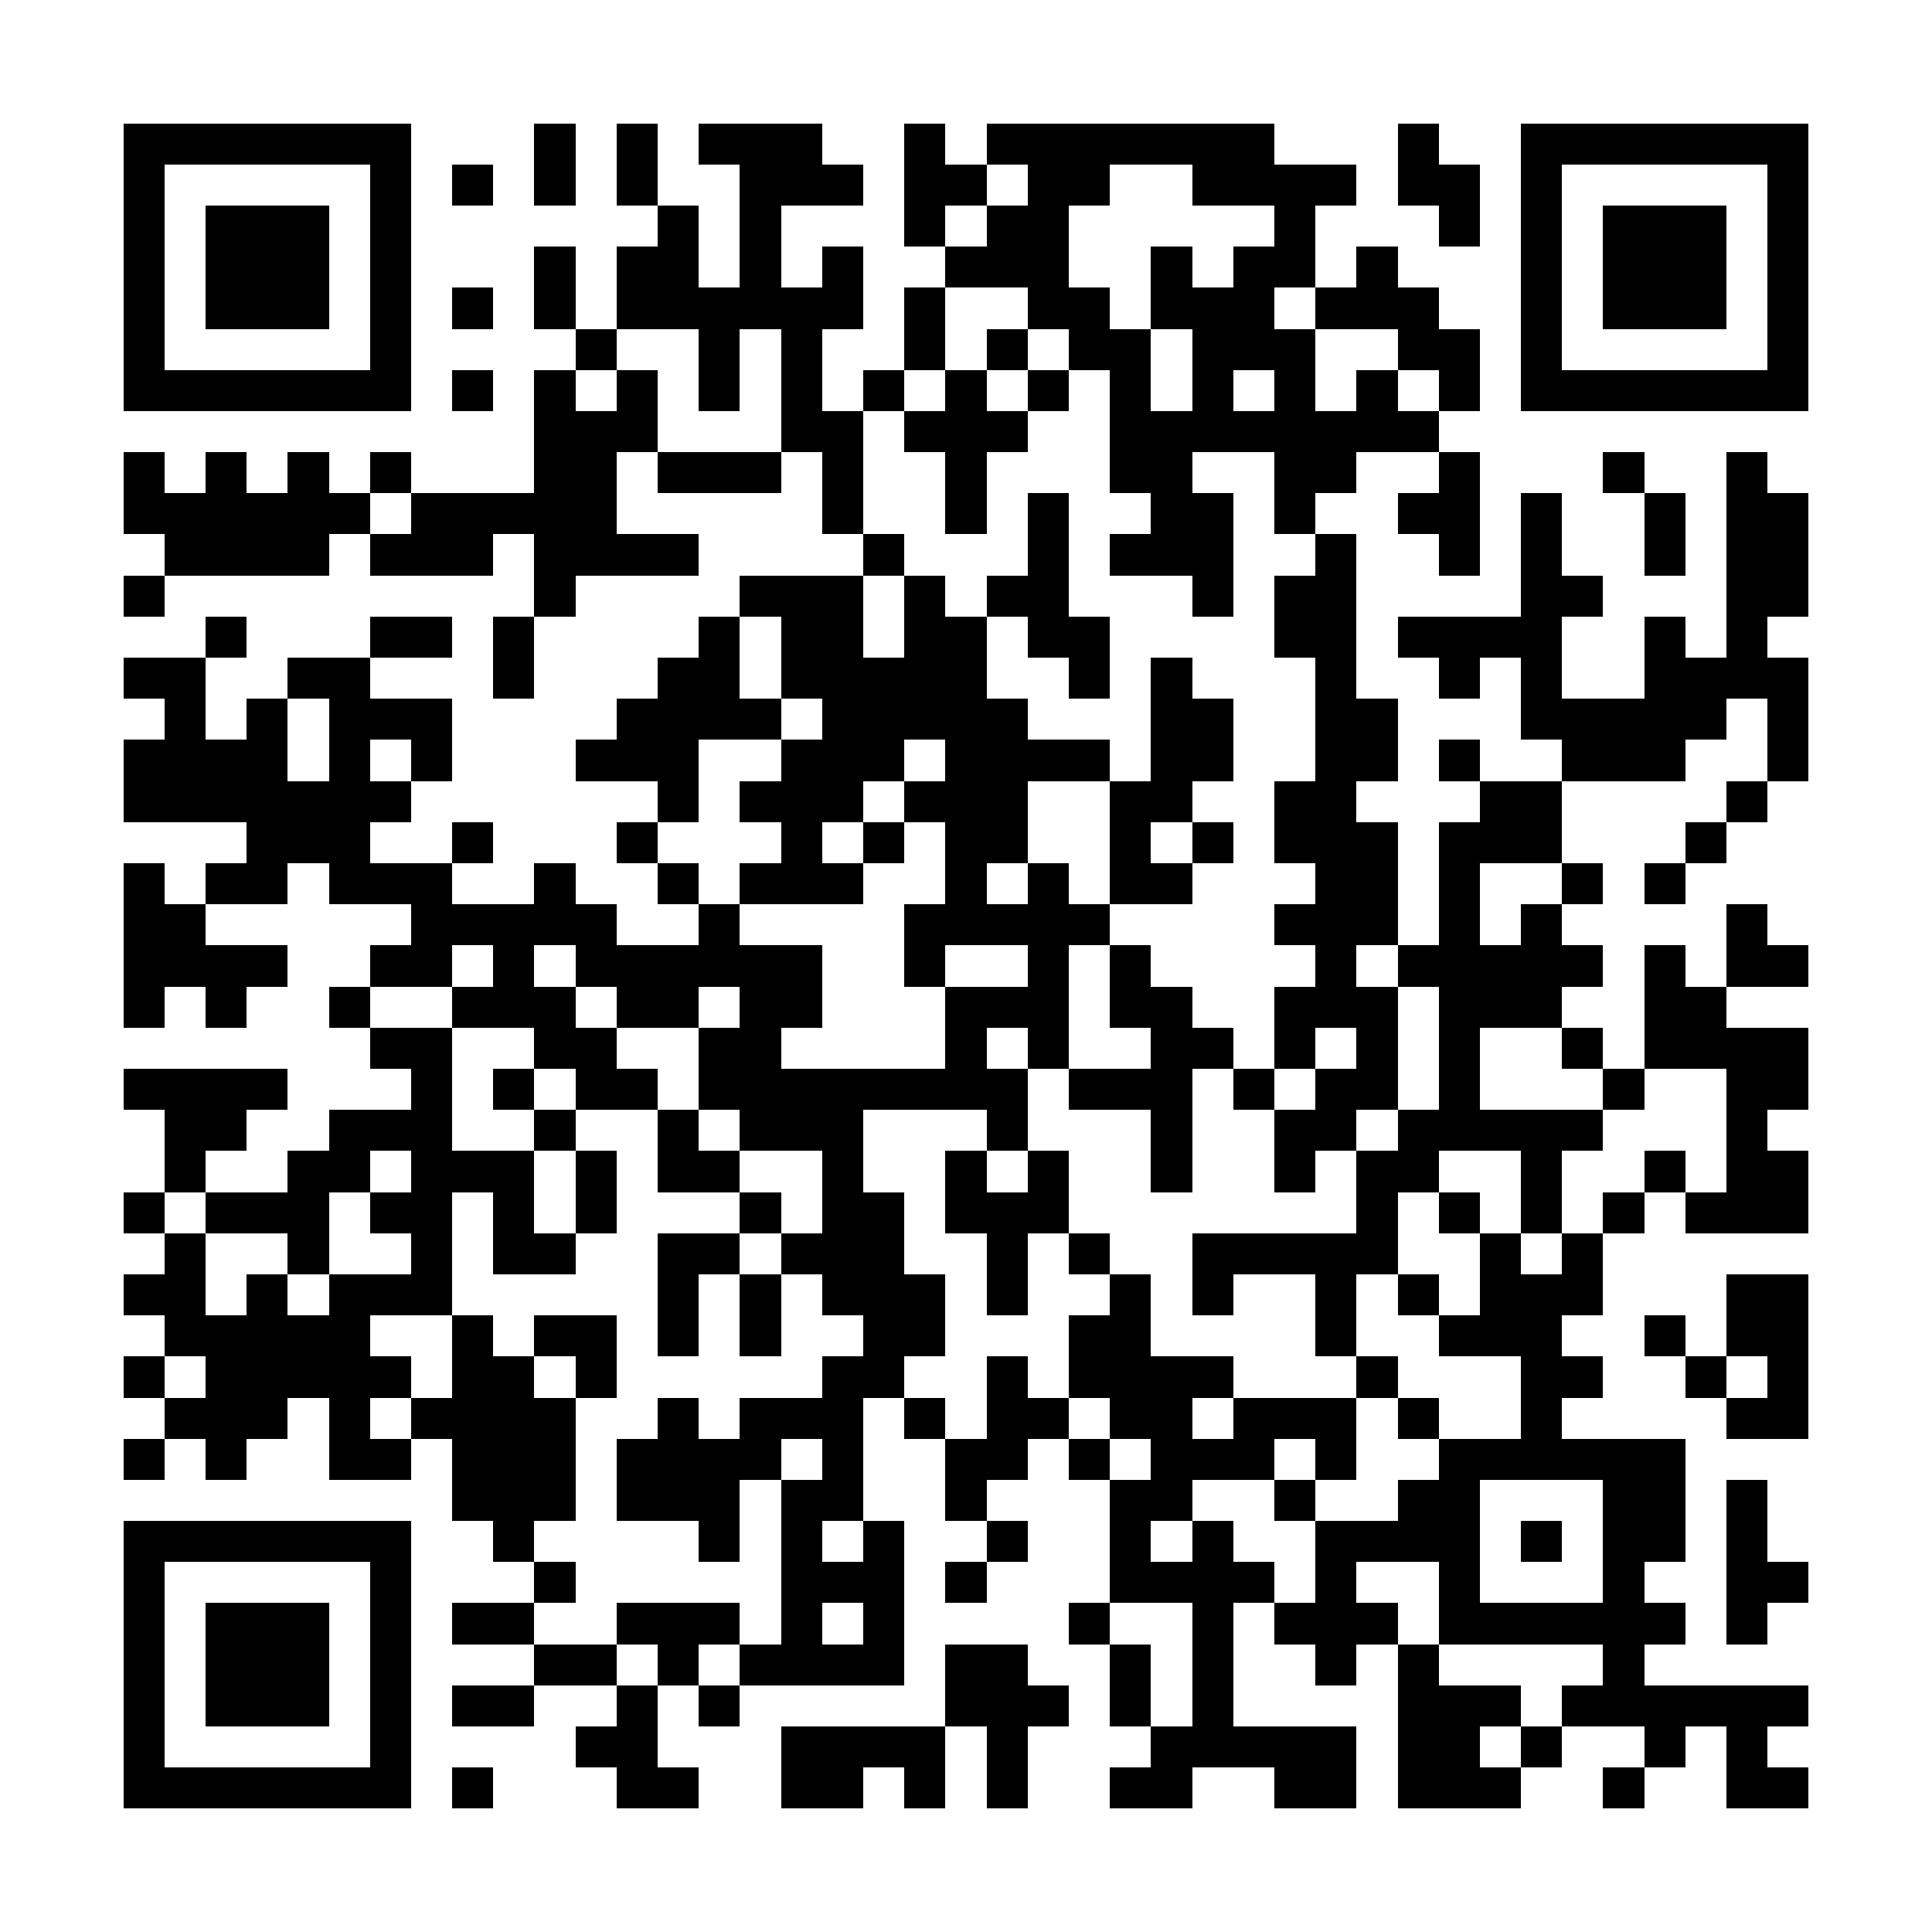 <?xml version="1.0" encoding="UTF-8"?><svg xmlns="http://www.w3.org/2000/svg" width="256" height="256" viewBox="0 0 47 47" shape-rendering="crispEdges"><rect x="0" y="0" width="47" height="47" fill="#ffffff" /><rect x="3" y="3" width="7" height="1" fill="#000000" /><rect x="13" y="3" width="1" height="1" fill="#000000" /><rect x="15" y="3" width="1" height="1" fill="#000000" /><rect x="17" y="3" width="3" height="1" fill="#000000" /><rect x="22" y="3" width="1" height="1" fill="#000000" /><rect x="24" y="3" width="7" height="1" fill="#000000" /><rect x="34" y="3" width="1" height="1" fill="#000000" /><rect x="37" y="3" width="7" height="1" fill="#000000" /><rect x="3" y="4" width="1" height="1" fill="#000000" /><rect x="9" y="4" width="1" height="1" fill="#000000" /><rect x="11" y="4" width="1" height="1" fill="#000000" /><rect x="13" y="4" width="1" height="1" fill="#000000" /><rect x="15" y="4" width="1" height="1" fill="#000000" /><rect x="18" y="4" width="3" height="1" fill="#000000" /><rect x="22" y="4" width="2" height="1" fill="#000000" /><rect x="25" y="4" width="2" height="1" fill="#000000" /><rect x="29" y="4" width="4" height="1" fill="#000000" /><rect x="34" y="4" width="2" height="1" fill="#000000" /><rect x="37" y="4" width="1" height="1" fill="#000000" /><rect x="43" y="4" width="1" height="1" fill="#000000" /><rect x="3" y="5" width="1" height="1" fill="#000000" /><rect x="5" y="5" width="3" height="1" fill="#000000" /><rect x="9" y="5" width="1" height="1" fill="#000000" /><rect x="16" y="5" width="1" height="1" fill="#000000" /><rect x="18" y="5" width="1" height="1" fill="#000000" /><rect x="22" y="5" width="1" height="1" fill="#000000" /><rect x="24" y="5" width="2" height="1" fill="#000000" /><rect x="31" y="5" width="1" height="1" fill="#000000" /><rect x="35" y="5" width="1" height="1" fill="#000000" /><rect x="37" y="5" width="1" height="1" fill="#000000" /><rect x="39" y="5" width="3" height="1" fill="#000000" /><rect x="43" y="5" width="1" height="1" fill="#000000" /><rect x="3" y="6" width="1" height="1" fill="#000000" /><rect x="5" y="6" width="3" height="1" fill="#000000" /><rect x="9" y="6" width="1" height="1" fill="#000000" /><rect x="13" y="6" width="1" height="1" fill="#000000" /><rect x="15" y="6" width="2" height="1" fill="#000000" /><rect x="18" y="6" width="1" height="1" fill="#000000" /><rect x="20" y="6" width="1" height="1" fill="#000000" /><rect x="23" y="6" width="3" height="1" fill="#000000" /><rect x="28" y="6" width="1" height="1" fill="#000000" /><rect x="30" y="6" width="2" height="1" fill="#000000" /><rect x="33" y="6" width="1" height="1" fill="#000000" /><rect x="37" y="6" width="1" height="1" fill="#000000" /><rect x="39" y="6" width="3" height="1" fill="#000000" /><rect x="43" y="6" width="1" height="1" fill="#000000" /><rect x="3" y="7" width="1" height="1" fill="#000000" /><rect x="5" y="7" width="3" height="1" fill="#000000" /><rect x="9" y="7" width="1" height="1" fill="#000000" /><rect x="11" y="7" width="1" height="1" fill="#000000" /><rect x="13" y="7" width="1" height="1" fill="#000000" /><rect x="15" y="7" width="6" height="1" fill="#000000" /><rect x="22" y="7" width="1" height="1" fill="#000000" /><rect x="25" y="7" width="2" height="1" fill="#000000" /><rect x="28" y="7" width="3" height="1" fill="#000000" /><rect x="32" y="7" width="3" height="1" fill="#000000" /><rect x="37" y="7" width="1" height="1" fill="#000000" /><rect x="39" y="7" width="3" height="1" fill="#000000" /><rect x="43" y="7" width="1" height="1" fill="#000000" /><rect x="3" y="8" width="1" height="1" fill="#000000" /><rect x="9" y="8" width="1" height="1" fill="#000000" /><rect x="14" y="8" width="1" height="1" fill="#000000" /><rect x="17" y="8" width="1" height="1" fill="#000000" /><rect x="19" y="8" width="1" height="1" fill="#000000" /><rect x="22" y="8" width="1" height="1" fill="#000000" /><rect x="24" y="8" width="1" height="1" fill="#000000" /><rect x="26" y="8" width="2" height="1" fill="#000000" /><rect x="29" y="8" width="3" height="1" fill="#000000" /><rect x="34" y="8" width="2" height="1" fill="#000000" /><rect x="37" y="8" width="1" height="1" fill="#000000" /><rect x="43" y="8" width="1" height="1" fill="#000000" /><rect x="3" y="9" width="7" height="1" fill="#000000" /><rect x="11" y="9" width="1" height="1" fill="#000000" /><rect x="13" y="9" width="1" height="1" fill="#000000" /><rect x="15" y="9" width="1" height="1" fill="#000000" /><rect x="17" y="9" width="1" height="1" fill="#000000" /><rect x="19" y="9" width="1" height="1" fill="#000000" /><rect x="21" y="9" width="1" height="1" fill="#000000" /><rect x="23" y="9" width="1" height="1" fill="#000000" /><rect x="25" y="9" width="1" height="1" fill="#000000" /><rect x="27" y="9" width="1" height="1" fill="#000000" /><rect x="29" y="9" width="1" height="1" fill="#000000" /><rect x="31" y="9" width="1" height="1" fill="#000000" /><rect x="33" y="9" width="1" height="1" fill="#000000" /><rect x="35" y="9" width="1" height="1" fill="#000000" /><rect x="37" y="9" width="7" height="1" fill="#000000" /><rect x="13" y="10" width="3" height="1" fill="#000000" /><rect x="19" y="10" width="2" height="1" fill="#000000" /><rect x="22" y="10" width="3" height="1" fill="#000000" /><rect x="27" y="10" width="8" height="1" fill="#000000" /><rect x="3" y="11" width="1" height="1" fill="#000000" /><rect x="5" y="11" width="1" height="1" fill="#000000" /><rect x="7" y="11" width="1" height="1" fill="#000000" /><rect x="9" y="11" width="1" height="1" fill="#000000" /><rect x="13" y="11" width="2" height="1" fill="#000000" /><rect x="16" y="11" width="3" height="1" fill="#000000" /><rect x="20" y="11" width="1" height="1" fill="#000000" /><rect x="23" y="11" width="1" height="1" fill="#000000" /><rect x="27" y="11" width="2" height="1" fill="#000000" /><rect x="31" y="11" width="2" height="1" fill="#000000" /><rect x="35" y="11" width="1" height="1" fill="#000000" /><rect x="39" y="11" width="1" height="1" fill="#000000" /><rect x="42" y="11" width="1" height="1" fill="#000000" /><rect x="3" y="12" width="6" height="1" fill="#000000" /><rect x="10" y="12" width="5" height="1" fill="#000000" /><rect x="20" y="12" width="1" height="1" fill="#000000" /><rect x="23" y="12" width="1" height="1" fill="#000000" /><rect x="25" y="12" width="1" height="1" fill="#000000" /><rect x="28" y="12" width="2" height="1" fill="#000000" /><rect x="31" y="12" width="1" height="1" fill="#000000" /><rect x="34" y="12" width="2" height="1" fill="#000000" /><rect x="37" y="12" width="1" height="1" fill="#000000" /><rect x="40" y="12" width="1" height="1" fill="#000000" /><rect x="42" y="12" width="2" height="1" fill="#000000" /><rect x="4" y="13" width="4" height="1" fill="#000000" /><rect x="9" y="13" width="3" height="1" fill="#000000" /><rect x="13" y="13" width="4" height="1" fill="#000000" /><rect x="21" y="13" width="1" height="1" fill="#000000" /><rect x="25" y="13" width="1" height="1" fill="#000000" /><rect x="27" y="13" width="3" height="1" fill="#000000" /><rect x="32" y="13" width="1" height="1" fill="#000000" /><rect x="35" y="13" width="1" height="1" fill="#000000" /><rect x="37" y="13" width="1" height="1" fill="#000000" /><rect x="40" y="13" width="1" height="1" fill="#000000" /><rect x="42" y="13" width="2" height="1" fill="#000000" /><rect x="3" y="14" width="1" height="1" fill="#000000" /><rect x="13" y="14" width="1" height="1" fill="#000000" /><rect x="18" y="14" width="3" height="1" fill="#000000" /><rect x="22" y="14" width="1" height="1" fill="#000000" /><rect x="24" y="14" width="2" height="1" fill="#000000" /><rect x="29" y="14" width="1" height="1" fill="#000000" /><rect x="31" y="14" width="2" height="1" fill="#000000" /><rect x="37" y="14" width="2" height="1" fill="#000000" /><rect x="42" y="14" width="2" height="1" fill="#000000" /><rect x="5" y="15" width="1" height="1" fill="#000000" /><rect x="9" y="15" width="2" height="1" fill="#000000" /><rect x="12" y="15" width="1" height="1" fill="#000000" /><rect x="17" y="15" width="1" height="1" fill="#000000" /><rect x="19" y="15" width="2" height="1" fill="#000000" /><rect x="22" y="15" width="2" height="1" fill="#000000" /><rect x="25" y="15" width="2" height="1" fill="#000000" /><rect x="31" y="15" width="2" height="1" fill="#000000" /><rect x="34" y="15" width="4" height="1" fill="#000000" /><rect x="40" y="15" width="1" height="1" fill="#000000" /><rect x="42" y="15" width="1" height="1" fill="#000000" /><rect x="3" y="16" width="2" height="1" fill="#000000" /><rect x="7" y="16" width="2" height="1" fill="#000000" /><rect x="12" y="16" width="1" height="1" fill="#000000" /><rect x="16" y="16" width="2" height="1" fill="#000000" /><rect x="19" y="16" width="5" height="1" fill="#000000" /><rect x="26" y="16" width="1" height="1" fill="#000000" /><rect x="28" y="16" width="1" height="1" fill="#000000" /><rect x="32" y="16" width="1" height="1" fill="#000000" /><rect x="35" y="16" width="1" height="1" fill="#000000" /><rect x="37" y="16" width="1" height="1" fill="#000000" /><rect x="40" y="16" width="4" height="1" fill="#000000" /><rect x="4" y="17" width="1" height="1" fill="#000000" /><rect x="6" y="17" width="1" height="1" fill="#000000" /><rect x="8" y="17" width="3" height="1" fill="#000000" /><rect x="15" y="17" width="4" height="1" fill="#000000" /><rect x="20" y="17" width="5" height="1" fill="#000000" /><rect x="28" y="17" width="2" height="1" fill="#000000" /><rect x="32" y="17" width="2" height="1" fill="#000000" /><rect x="37" y="17" width="5" height="1" fill="#000000" /><rect x="43" y="17" width="1" height="1" fill="#000000" /><rect x="3" y="18" width="4" height="1" fill="#000000" /><rect x="8" y="18" width="1" height="1" fill="#000000" /><rect x="10" y="18" width="1" height="1" fill="#000000" /><rect x="14" y="18" width="3" height="1" fill="#000000" /><rect x="19" y="18" width="3" height="1" fill="#000000" /><rect x="23" y="18" width="4" height="1" fill="#000000" /><rect x="28" y="18" width="2" height="1" fill="#000000" /><rect x="32" y="18" width="2" height="1" fill="#000000" /><rect x="35" y="18" width="1" height="1" fill="#000000" /><rect x="38" y="18" width="3" height="1" fill="#000000" /><rect x="43" y="18" width="1" height="1" fill="#000000" /><rect x="3" y="19" width="7" height="1" fill="#000000" /><rect x="16" y="19" width="1" height="1" fill="#000000" /><rect x="18" y="19" width="3" height="1" fill="#000000" /><rect x="22" y="19" width="3" height="1" fill="#000000" /><rect x="27" y="19" width="2" height="1" fill="#000000" /><rect x="31" y="19" width="2" height="1" fill="#000000" /><rect x="36" y="19" width="2" height="1" fill="#000000" /><rect x="42" y="19" width="1" height="1" fill="#000000" /><rect x="6" y="20" width="3" height="1" fill="#000000" /><rect x="11" y="20" width="1" height="1" fill="#000000" /><rect x="15" y="20" width="1" height="1" fill="#000000" /><rect x="19" y="20" width="1" height="1" fill="#000000" /><rect x="21" y="20" width="1" height="1" fill="#000000" /><rect x="23" y="20" width="2" height="1" fill="#000000" /><rect x="27" y="20" width="1" height="1" fill="#000000" /><rect x="29" y="20" width="1" height="1" fill="#000000" /><rect x="31" y="20" width="3" height="1" fill="#000000" /><rect x="35" y="20" width="3" height="1" fill="#000000" /><rect x="41" y="20" width="1" height="1" fill="#000000" /><rect x="3" y="21" width="1" height="1" fill="#000000" /><rect x="5" y="21" width="2" height="1" fill="#000000" /><rect x="8" y="21" width="3" height="1" fill="#000000" /><rect x="13" y="21" width="1" height="1" fill="#000000" /><rect x="16" y="21" width="1" height="1" fill="#000000" /><rect x="18" y="21" width="3" height="1" fill="#000000" /><rect x="23" y="21" width="1" height="1" fill="#000000" /><rect x="25" y="21" width="1" height="1" fill="#000000" /><rect x="27" y="21" width="2" height="1" fill="#000000" /><rect x="32" y="21" width="2" height="1" fill="#000000" /><rect x="35" y="21" width="1" height="1" fill="#000000" /><rect x="38" y="21" width="1" height="1" fill="#000000" /><rect x="40" y="21" width="1" height="1" fill="#000000" /><rect x="3" y="22" width="2" height="1" fill="#000000" /><rect x="10" y="22" width="5" height="1" fill="#000000" /><rect x="17" y="22" width="1" height="1" fill="#000000" /><rect x="22" y="22" width="5" height="1" fill="#000000" /><rect x="31" y="22" width="3" height="1" fill="#000000" /><rect x="35" y="22" width="1" height="1" fill="#000000" /><rect x="37" y="22" width="1" height="1" fill="#000000" /><rect x="42" y="22" width="1" height="1" fill="#000000" /><rect x="3" y="23" width="4" height="1" fill="#000000" /><rect x="9" y="23" width="2" height="1" fill="#000000" /><rect x="12" y="23" width="1" height="1" fill="#000000" /><rect x="14" y="23" width="6" height="1" fill="#000000" /><rect x="22" y="23" width="1" height="1" fill="#000000" /><rect x="25" y="23" width="1" height="1" fill="#000000" /><rect x="27" y="23" width="1" height="1" fill="#000000" /><rect x="32" y="23" width="1" height="1" fill="#000000" /><rect x="34" y="23" width="5" height="1" fill="#000000" /><rect x="40" y="23" width="1" height="1" fill="#000000" /><rect x="42" y="23" width="2" height="1" fill="#000000" /><rect x="3" y="24" width="1" height="1" fill="#000000" /><rect x="5" y="24" width="1" height="1" fill="#000000" /><rect x="8" y="24" width="1" height="1" fill="#000000" /><rect x="11" y="24" width="3" height="1" fill="#000000" /><rect x="15" y="24" width="2" height="1" fill="#000000" /><rect x="18" y="24" width="2" height="1" fill="#000000" /><rect x="23" y="24" width="3" height="1" fill="#000000" /><rect x="27" y="24" width="2" height="1" fill="#000000" /><rect x="31" y="24" width="3" height="1" fill="#000000" /><rect x="35" y="24" width="3" height="1" fill="#000000" /><rect x="40" y="24" width="2" height="1" fill="#000000" /><rect x="9" y="25" width="2" height="1" fill="#000000" /><rect x="13" y="25" width="2" height="1" fill="#000000" /><rect x="17" y="25" width="2" height="1" fill="#000000" /><rect x="23" y="25" width="1" height="1" fill="#000000" /><rect x="25" y="25" width="1" height="1" fill="#000000" /><rect x="28" y="25" width="2" height="1" fill="#000000" /><rect x="31" y="25" width="1" height="1" fill="#000000" /><rect x="33" y="25" width="1" height="1" fill="#000000" /><rect x="35" y="25" width="1" height="1" fill="#000000" /><rect x="38" y="25" width="1" height="1" fill="#000000" /><rect x="40" y="25" width="4" height="1" fill="#000000" /><rect x="3" y="26" width="4" height="1" fill="#000000" /><rect x="10" y="26" width="1" height="1" fill="#000000" /><rect x="12" y="26" width="1" height="1" fill="#000000" /><rect x="14" y="26" width="2" height="1" fill="#000000" /><rect x="17" y="26" width="8" height="1" fill="#000000" /><rect x="26" y="26" width="3" height="1" fill="#000000" /><rect x="30" y="26" width="1" height="1" fill="#000000" /><rect x="32" y="26" width="2" height="1" fill="#000000" /><rect x="35" y="26" width="1" height="1" fill="#000000" /><rect x="39" y="26" width="1" height="1" fill="#000000" /><rect x="42" y="26" width="2" height="1" fill="#000000" /><rect x="4" y="27" width="2" height="1" fill="#000000" /><rect x="8" y="27" width="3" height="1" fill="#000000" /><rect x="13" y="27" width="1" height="1" fill="#000000" /><rect x="16" y="27" width="1" height="1" fill="#000000" /><rect x="18" y="27" width="3" height="1" fill="#000000" /><rect x="24" y="27" width="1" height="1" fill="#000000" /><rect x="28" y="27" width="1" height="1" fill="#000000" /><rect x="31" y="27" width="2" height="1" fill="#000000" /><rect x="34" y="27" width="5" height="1" fill="#000000" /><rect x="42" y="27" width="1" height="1" fill="#000000" /><rect x="4" y="28" width="1" height="1" fill="#000000" /><rect x="7" y="28" width="2" height="1" fill="#000000" /><rect x="10" y="28" width="3" height="1" fill="#000000" /><rect x="14" y="28" width="1" height="1" fill="#000000" /><rect x="16" y="28" width="2" height="1" fill="#000000" /><rect x="20" y="28" width="1" height="1" fill="#000000" /><rect x="23" y="28" width="1" height="1" fill="#000000" /><rect x="25" y="28" width="1" height="1" fill="#000000" /><rect x="28" y="28" width="1" height="1" fill="#000000" /><rect x="31" y="28" width="1" height="1" fill="#000000" /><rect x="33" y="28" width="2" height="1" fill="#000000" /><rect x="37" y="28" width="1" height="1" fill="#000000" /><rect x="40" y="28" width="1" height="1" fill="#000000" /><rect x="42" y="28" width="2" height="1" fill="#000000" /><rect x="3" y="29" width="1" height="1" fill="#000000" /><rect x="5" y="29" width="3" height="1" fill="#000000" /><rect x="9" y="29" width="2" height="1" fill="#000000" /><rect x="12" y="29" width="1" height="1" fill="#000000" /><rect x="14" y="29" width="1" height="1" fill="#000000" /><rect x="18" y="29" width="1" height="1" fill="#000000" /><rect x="20" y="29" width="2" height="1" fill="#000000" /><rect x="23" y="29" width="3" height="1" fill="#000000" /><rect x="33" y="29" width="1" height="1" fill="#000000" /><rect x="35" y="29" width="1" height="1" fill="#000000" /><rect x="37" y="29" width="1" height="1" fill="#000000" /><rect x="39" y="29" width="1" height="1" fill="#000000" /><rect x="41" y="29" width="3" height="1" fill="#000000" /><rect x="4" y="30" width="1" height="1" fill="#000000" /><rect x="7" y="30" width="1" height="1" fill="#000000" /><rect x="10" y="30" width="1" height="1" fill="#000000" /><rect x="12" y="30" width="2" height="1" fill="#000000" /><rect x="16" y="30" width="2" height="1" fill="#000000" /><rect x="19" y="30" width="3" height="1" fill="#000000" /><rect x="24" y="30" width="1" height="1" fill="#000000" /><rect x="26" y="30" width="1" height="1" fill="#000000" /><rect x="29" y="30" width="5" height="1" fill="#000000" /><rect x="36" y="30" width="1" height="1" fill="#000000" /><rect x="38" y="30" width="1" height="1" fill="#000000" /><rect x="3" y="31" width="2" height="1" fill="#000000" /><rect x="6" y="31" width="1" height="1" fill="#000000" /><rect x="8" y="31" width="3" height="1" fill="#000000" /><rect x="16" y="31" width="1" height="1" fill="#000000" /><rect x="18" y="31" width="1" height="1" fill="#000000" /><rect x="20" y="31" width="3" height="1" fill="#000000" /><rect x="24" y="31" width="1" height="1" fill="#000000" /><rect x="27" y="31" width="1" height="1" fill="#000000" /><rect x="29" y="31" width="1" height="1" fill="#000000" /><rect x="32" y="31" width="1" height="1" fill="#000000" /><rect x="34" y="31" width="1" height="1" fill="#000000" /><rect x="36" y="31" width="3" height="1" fill="#000000" /><rect x="42" y="31" width="2" height="1" fill="#000000" /><rect x="4" y="32" width="5" height="1" fill="#000000" /><rect x="11" y="32" width="1" height="1" fill="#000000" /><rect x="13" y="32" width="2" height="1" fill="#000000" /><rect x="16" y="32" width="1" height="1" fill="#000000" /><rect x="18" y="32" width="1" height="1" fill="#000000" /><rect x="21" y="32" width="2" height="1" fill="#000000" /><rect x="26" y="32" width="2" height="1" fill="#000000" /><rect x="32" y="32" width="1" height="1" fill="#000000" /><rect x="35" y="32" width="3" height="1" fill="#000000" /><rect x="40" y="32" width="1" height="1" fill="#000000" /><rect x="42" y="32" width="2" height="1" fill="#000000" /><rect x="3" y="33" width="1" height="1" fill="#000000" /><rect x="5" y="33" width="5" height="1" fill="#000000" /><rect x="11" y="33" width="2" height="1" fill="#000000" /><rect x="14" y="33" width="1" height="1" fill="#000000" /><rect x="20" y="33" width="2" height="1" fill="#000000" /><rect x="24" y="33" width="1" height="1" fill="#000000" /><rect x="26" y="33" width="4" height="1" fill="#000000" /><rect x="33" y="33" width="1" height="1" fill="#000000" /><rect x="37" y="33" width="2" height="1" fill="#000000" /><rect x="41" y="33" width="1" height="1" fill="#000000" /><rect x="43" y="33" width="1" height="1" fill="#000000" /><rect x="4" y="34" width="3" height="1" fill="#000000" /><rect x="8" y="34" width="1" height="1" fill="#000000" /><rect x="10" y="34" width="4" height="1" fill="#000000" /><rect x="16" y="34" width="1" height="1" fill="#000000" /><rect x="18" y="34" width="3" height="1" fill="#000000" /><rect x="22" y="34" width="1" height="1" fill="#000000" /><rect x="24" y="34" width="2" height="1" fill="#000000" /><rect x="27" y="34" width="2" height="1" fill="#000000" /><rect x="30" y="34" width="3" height="1" fill="#000000" /><rect x="34" y="34" width="1" height="1" fill="#000000" /><rect x="37" y="34" width="1" height="1" fill="#000000" /><rect x="42" y="34" width="2" height="1" fill="#000000" /><rect x="3" y="35" width="1" height="1" fill="#000000" /><rect x="5" y="35" width="1" height="1" fill="#000000" /><rect x="8" y="35" width="2" height="1" fill="#000000" /><rect x="11" y="35" width="3" height="1" fill="#000000" /><rect x="15" y="35" width="4" height="1" fill="#000000" /><rect x="20" y="35" width="1" height="1" fill="#000000" /><rect x="23" y="35" width="2" height="1" fill="#000000" /><rect x="26" y="35" width="1" height="1" fill="#000000" /><rect x="28" y="35" width="3" height="1" fill="#000000" /><rect x="32" y="35" width="1" height="1" fill="#000000" /><rect x="35" y="35" width="6" height="1" fill="#000000" /><rect x="11" y="36" width="3" height="1" fill="#000000" /><rect x="15" y="36" width="3" height="1" fill="#000000" /><rect x="19" y="36" width="2" height="1" fill="#000000" /><rect x="23" y="36" width="1" height="1" fill="#000000" /><rect x="27" y="36" width="2" height="1" fill="#000000" /><rect x="31" y="36" width="1" height="1" fill="#000000" /><rect x="34" y="36" width="2" height="1" fill="#000000" /><rect x="39" y="36" width="2" height="1" fill="#000000" /><rect x="42" y="36" width="1" height="1" fill="#000000" /><rect x="3" y="37" width="7" height="1" fill="#000000" /><rect x="12" y="37" width="1" height="1" fill="#000000" /><rect x="17" y="37" width="1" height="1" fill="#000000" /><rect x="19" y="37" width="1" height="1" fill="#000000" /><rect x="21" y="37" width="1" height="1" fill="#000000" /><rect x="24" y="37" width="1" height="1" fill="#000000" /><rect x="27" y="37" width="1" height="1" fill="#000000" /><rect x="29" y="37" width="1" height="1" fill="#000000" /><rect x="32" y="37" width="4" height="1" fill="#000000" /><rect x="37" y="37" width="1" height="1" fill="#000000" /><rect x="39" y="37" width="2" height="1" fill="#000000" /><rect x="42" y="37" width="1" height="1" fill="#000000" /><rect x="3" y="38" width="1" height="1" fill="#000000" /><rect x="9" y="38" width="1" height="1" fill="#000000" /><rect x="13" y="38" width="1" height="1" fill="#000000" /><rect x="19" y="38" width="3" height="1" fill="#000000" /><rect x="23" y="38" width="1" height="1" fill="#000000" /><rect x="27" y="38" width="4" height="1" fill="#000000" /><rect x="32" y="38" width="1" height="1" fill="#000000" /><rect x="35" y="38" width="1" height="1" fill="#000000" /><rect x="39" y="38" width="1" height="1" fill="#000000" /><rect x="42" y="38" width="2" height="1" fill="#000000" /><rect x="3" y="39" width="1" height="1" fill="#000000" /><rect x="5" y="39" width="3" height="1" fill="#000000" /><rect x="9" y="39" width="1" height="1" fill="#000000" /><rect x="11" y="39" width="2" height="1" fill="#000000" /><rect x="15" y="39" width="3" height="1" fill="#000000" /><rect x="19" y="39" width="1" height="1" fill="#000000" /><rect x="21" y="39" width="1" height="1" fill="#000000" /><rect x="26" y="39" width="1" height="1" fill="#000000" /><rect x="29" y="39" width="1" height="1" fill="#000000" /><rect x="31" y="39" width="3" height="1" fill="#000000" /><rect x="35" y="39" width="6" height="1" fill="#000000" /><rect x="42" y="39" width="1" height="1" fill="#000000" /><rect x="3" y="40" width="1" height="1" fill="#000000" /><rect x="5" y="40" width="3" height="1" fill="#000000" /><rect x="9" y="40" width="1" height="1" fill="#000000" /><rect x="13" y="40" width="2" height="1" fill="#000000" /><rect x="16" y="40" width="1" height="1" fill="#000000" /><rect x="18" y="40" width="4" height="1" fill="#000000" /><rect x="23" y="40" width="2" height="1" fill="#000000" /><rect x="27" y="40" width="1" height="1" fill="#000000" /><rect x="29" y="40" width="1" height="1" fill="#000000" /><rect x="32" y="40" width="1" height="1" fill="#000000" /><rect x="34" y="40" width="1" height="1" fill="#000000" /><rect x="39" y="40" width="1" height="1" fill="#000000" /><rect x="3" y="41" width="1" height="1" fill="#000000" /><rect x="5" y="41" width="3" height="1" fill="#000000" /><rect x="9" y="41" width="1" height="1" fill="#000000" /><rect x="11" y="41" width="2" height="1" fill="#000000" /><rect x="15" y="41" width="1" height="1" fill="#000000" /><rect x="17" y="41" width="1" height="1" fill="#000000" /><rect x="23" y="41" width="3" height="1" fill="#000000" /><rect x="27" y="41" width="1" height="1" fill="#000000" /><rect x="29" y="41" width="1" height="1" fill="#000000" /><rect x="34" y="41" width="3" height="1" fill="#000000" /><rect x="38" y="41" width="6" height="1" fill="#000000" /><rect x="3" y="42" width="1" height="1" fill="#000000" /><rect x="9" y="42" width="1" height="1" fill="#000000" /><rect x="14" y="42" width="2" height="1" fill="#000000" /><rect x="19" y="42" width="4" height="1" fill="#000000" /><rect x="24" y="42" width="1" height="1" fill="#000000" /><rect x="28" y="42" width="5" height="1" fill="#000000" /><rect x="34" y="42" width="2" height="1" fill="#000000" /><rect x="37" y="42" width="1" height="1" fill="#000000" /><rect x="40" y="42" width="1" height="1" fill="#000000" /><rect x="42" y="42" width="1" height="1" fill="#000000" /><rect x="3" y="43" width="7" height="1" fill="#000000" /><rect x="11" y="43" width="1" height="1" fill="#000000" /><rect x="15" y="43" width="2" height="1" fill="#000000" /><rect x="19" y="43" width="2" height="1" fill="#000000" /><rect x="22" y="43" width="1" height="1" fill="#000000" /><rect x="24" y="43" width="1" height="1" fill="#000000" /><rect x="27" y="43" width="2" height="1" fill="#000000" /><rect x="31" y="43" width="2" height="1" fill="#000000" /><rect x="34" y="43" width="3" height="1" fill="#000000" /><rect x="39" y="43" width="1" height="1" fill="#000000" /><rect x="42" y="43" width="2" height="1" fill="#000000" /></svg>